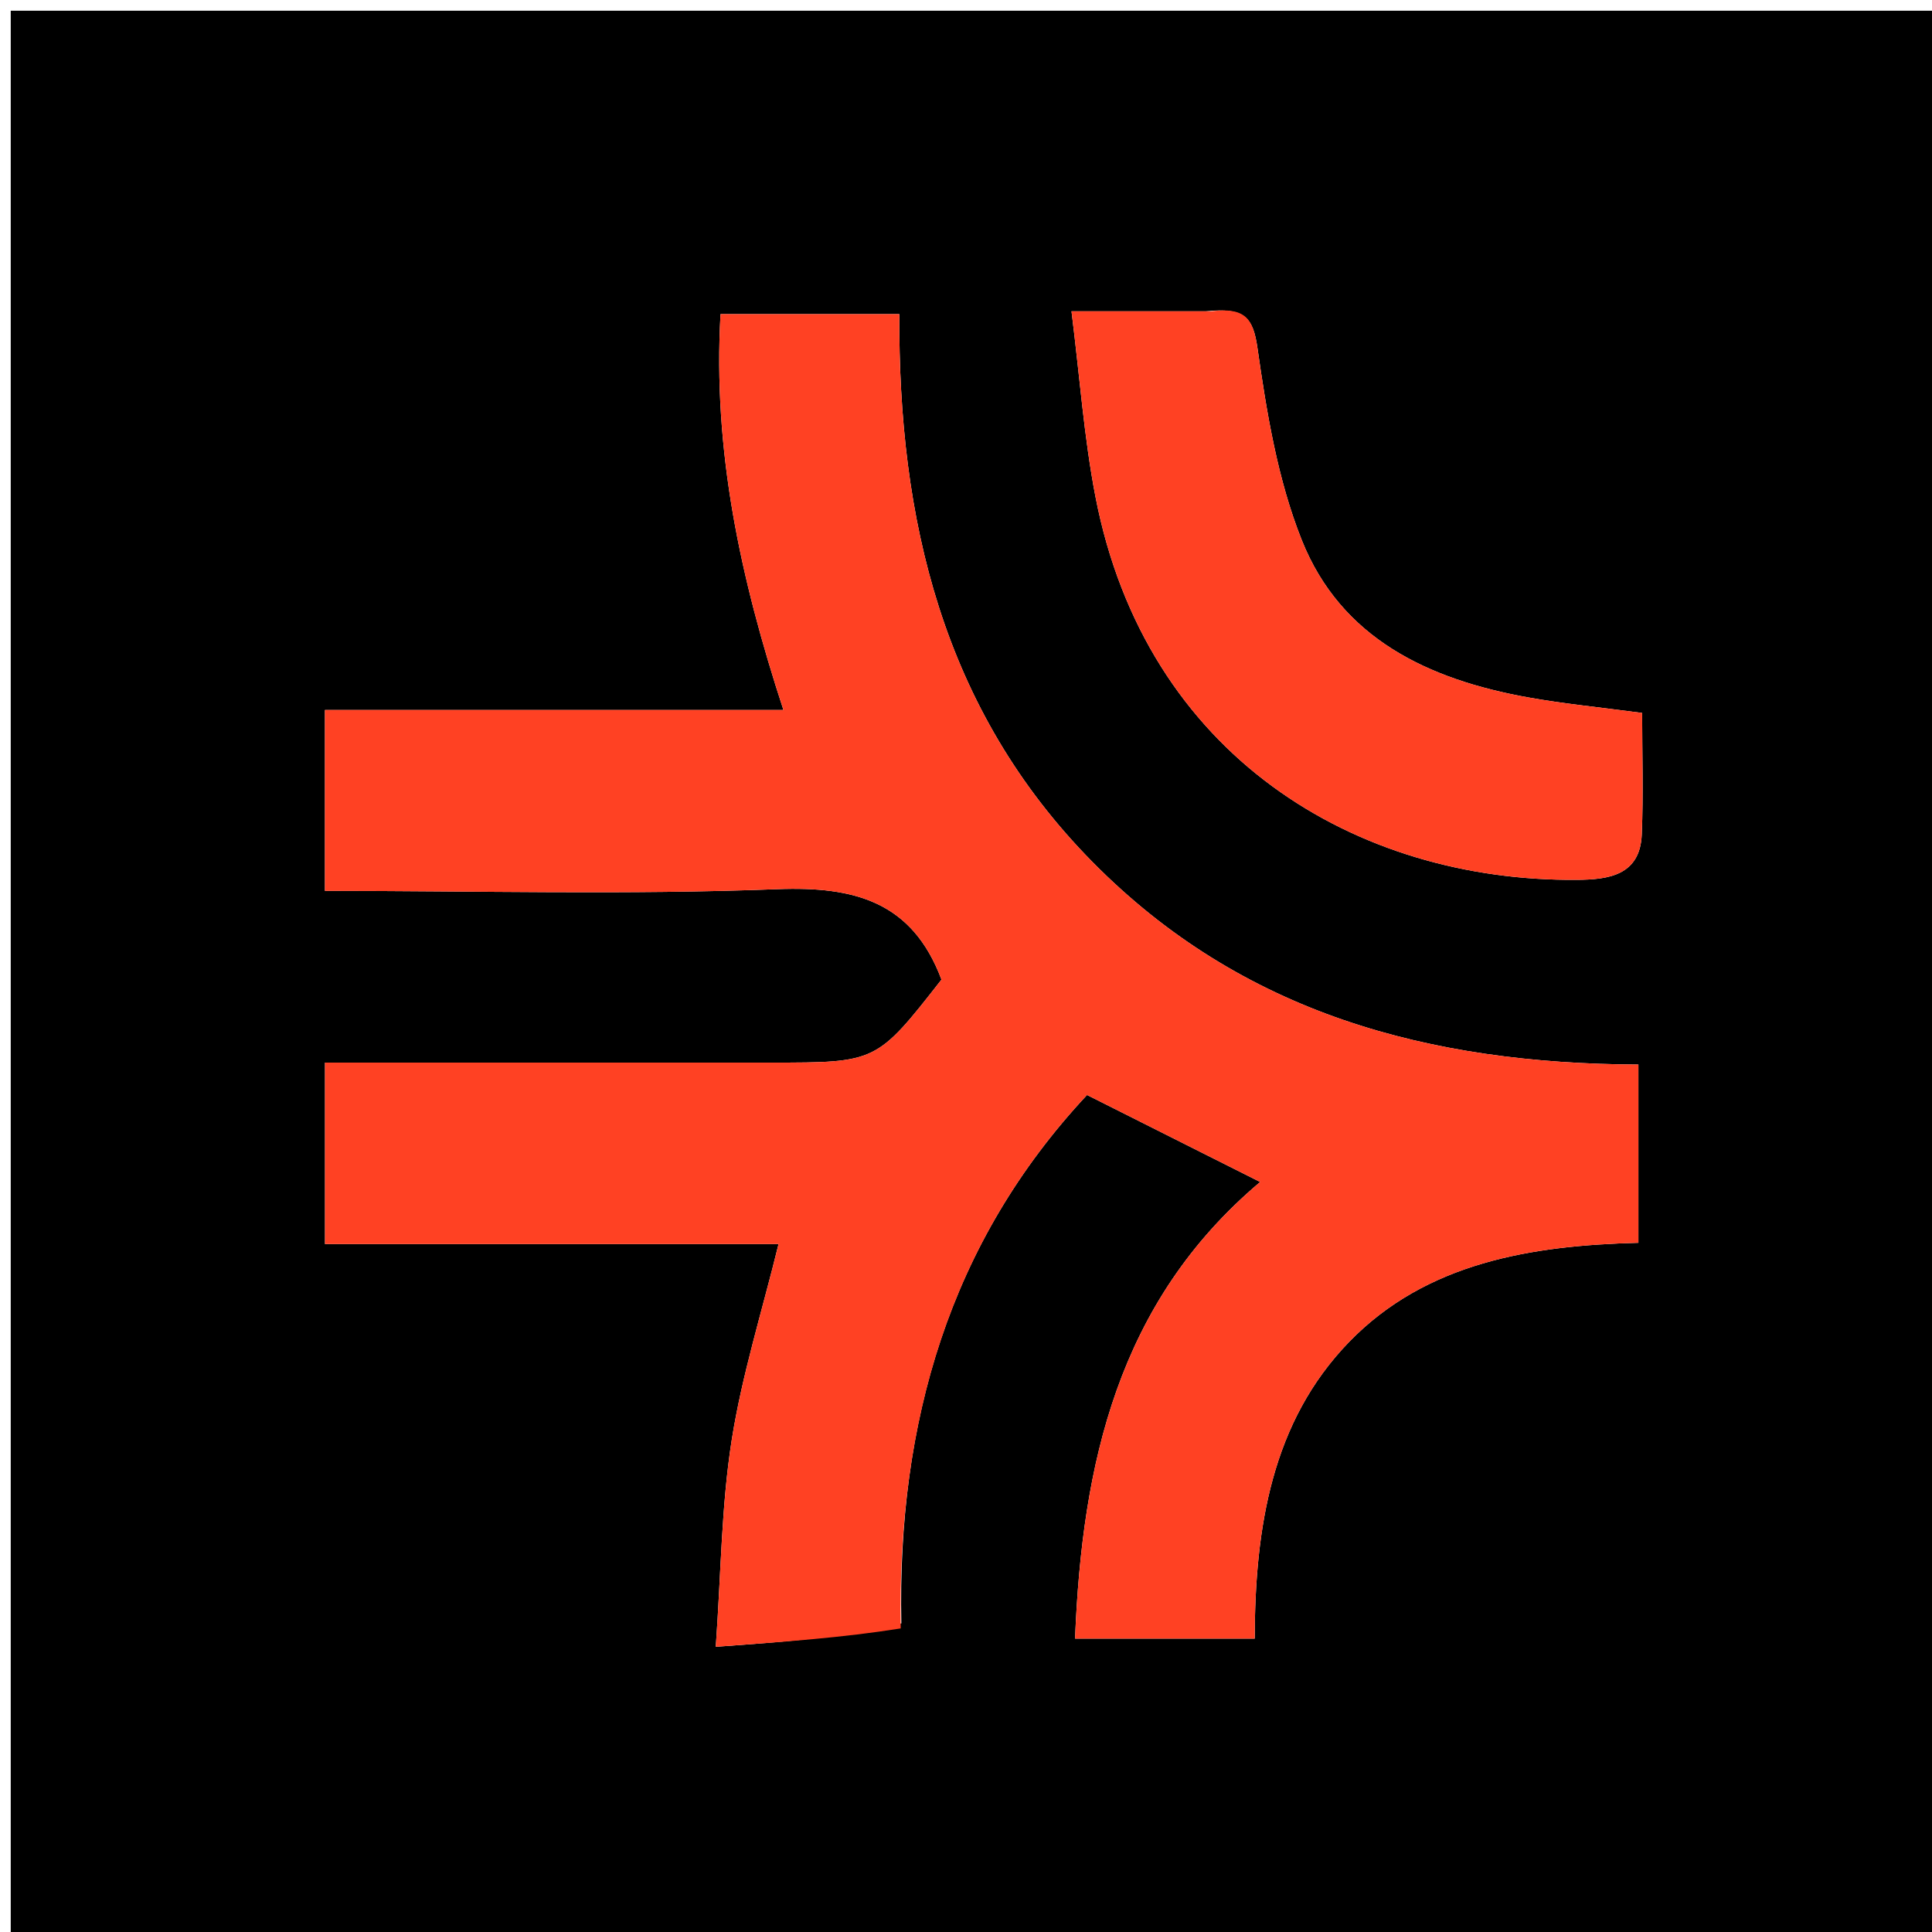 <?xml version="1.0" encoding="UTF-8"?> <svg xmlns="http://www.w3.org/2000/svg" xmlns:xlink="http://www.w3.org/1999/xlink" version="1.1" id="Layer_1" x="0px" y="0px" width="100%" viewBox="0 0 180 180" xml:space="preserve"> <path fill="#000000" opacity="1" stroke="none" d=" M119,181 C79.333,181 40.167,181 1,181 C1,121 1,61 1,1 C61,1 121,1 181,1 C181,61 181,121 181,181 C160.5,181 140,181 119,181 M83.977,151.245 C83.594,132.554 88.435,115.763 101.276,102.017 C106.802,104.794 111.828,107.319 117.407,110.123 C104.118,121.323 100.817,136.405 100.16,152.662 C105.978,152.662 111.381,152.662 116.899,152.662 C116.922,142.295 118.489,132.465 125.687,125.032 C132.879,117.606 142.729,116.037 152.646,115.788 C152.646,110.007 152.646,104.617 152.646,99.182 C133.144,99.099 115.72,94.435 101.785,80.309 C87.756,66.086 83.689,48.302 83.788,29.265 C77.951,29.265 72.681,29.265 67.131,29.265 C66.408,41.929 68.949,53.807 72.991,66.149 C58.517,66.149 44.33,66.149 30.274,66.149 C30.274,72.063 30.274,77.333 30.274,83 C44.501,83 58.473,83.38 72.41,82.843 C79.6,82.566 84.996,83.999 87.715,91.268 C81.665,99 81.665,99 71.862,99 C59.534,99 47.205,99 34.877,99 C33.301,99 31.725,99 30.279,99 C30.279,105.072 30.279,110.343 30.279,115.907 C44.505,115.907 58.458,115.907 72.536,115.907 C70.988,122.217 69.115,128.147 68.163,134.221 C67.21,140.301 67.177,146.526 66.688,153.427 C73.108,152.964 78.483,152.577 83.977,151.245 M112.346,29 C108.382,29 104.418,29 99.829,29 C100.595,35.076 100.99,40.744 102.062,46.28 C106.742,70.456 126.363,82.155 146.956,81.972 C149.812,81.946 152.804,81.583 152.96,77.741 C153.115,73.961 152.994,70.169 152.994,66.423 C149.119,65.903 145.712,65.575 142.354,64.972 C133.106,63.309 124.953,59.509 121.284,50.321 C119.035,44.689 118.018,38.473 117.154,32.419 C116.744,29.544 115.935,28.639 112.346,29 z"></path> <path fill="#FF4123" opacity="1" stroke="none" d=" M83.917,151.717 C78.483,152.577 73.108,152.964 66.688,153.427 C67.177,146.526 67.21,140.301 68.163,134.221 C69.115,128.147 70.988,122.217 72.536,115.907 C58.458,115.907 44.505,115.907 30.279,115.907 C30.279,110.343 30.279,105.072 30.279,99 C31.725,99 33.301,99 34.877,99 C47.205,99 59.534,99 71.862,99 C81.665,99 81.665,99 87.715,91.268 C84.996,83.999 79.6,82.566 72.41,82.843 C58.473,83.38 44.501,83 30.274,83 C30.274,77.333 30.274,72.063 30.274,66.149 C44.33,66.149 58.517,66.149 72.991,66.149 C68.949,53.807 66.408,41.929 67.131,29.265 C72.681,29.265 77.951,29.265 83.788,29.265 C83.689,48.302 87.756,66.086 101.785,80.309 C115.72,94.435 133.144,99.099 152.646,99.182 C152.646,104.617 152.646,110.007 152.646,115.788 C142.729,116.037 132.879,117.606 125.687,125.032 C118.489,132.465 116.922,142.295 116.899,152.662 C111.381,152.662 105.978,152.662 100.16,152.662 C100.817,136.405 104.118,121.323 117.407,110.123 C111.828,107.319 106.802,104.794 101.276,102.017 C88.435,115.763 83.594,132.554 83.917,151.717 z"></path> <path fill="#FF4123" opacity="1" stroke="none" d=" M112.823,29 C115.935,28.639 116.744,29.544 117.154,32.419 C118.018,38.473 119.035,44.689 121.284,50.321 C124.953,59.509 133.106,63.309 142.354,64.972 C145.712,65.575 149.119,65.903 152.994,66.423 C152.994,70.169 153.115,73.961 152.96,77.741 C152.804,81.583 149.812,81.946 146.956,81.972 C126.363,82.155 106.742,70.456 102.062,46.28 C100.99,40.744 100.595,35.076 99.829,29 C104.418,29 108.382,29 112.823,29 z"></path> </svg> 